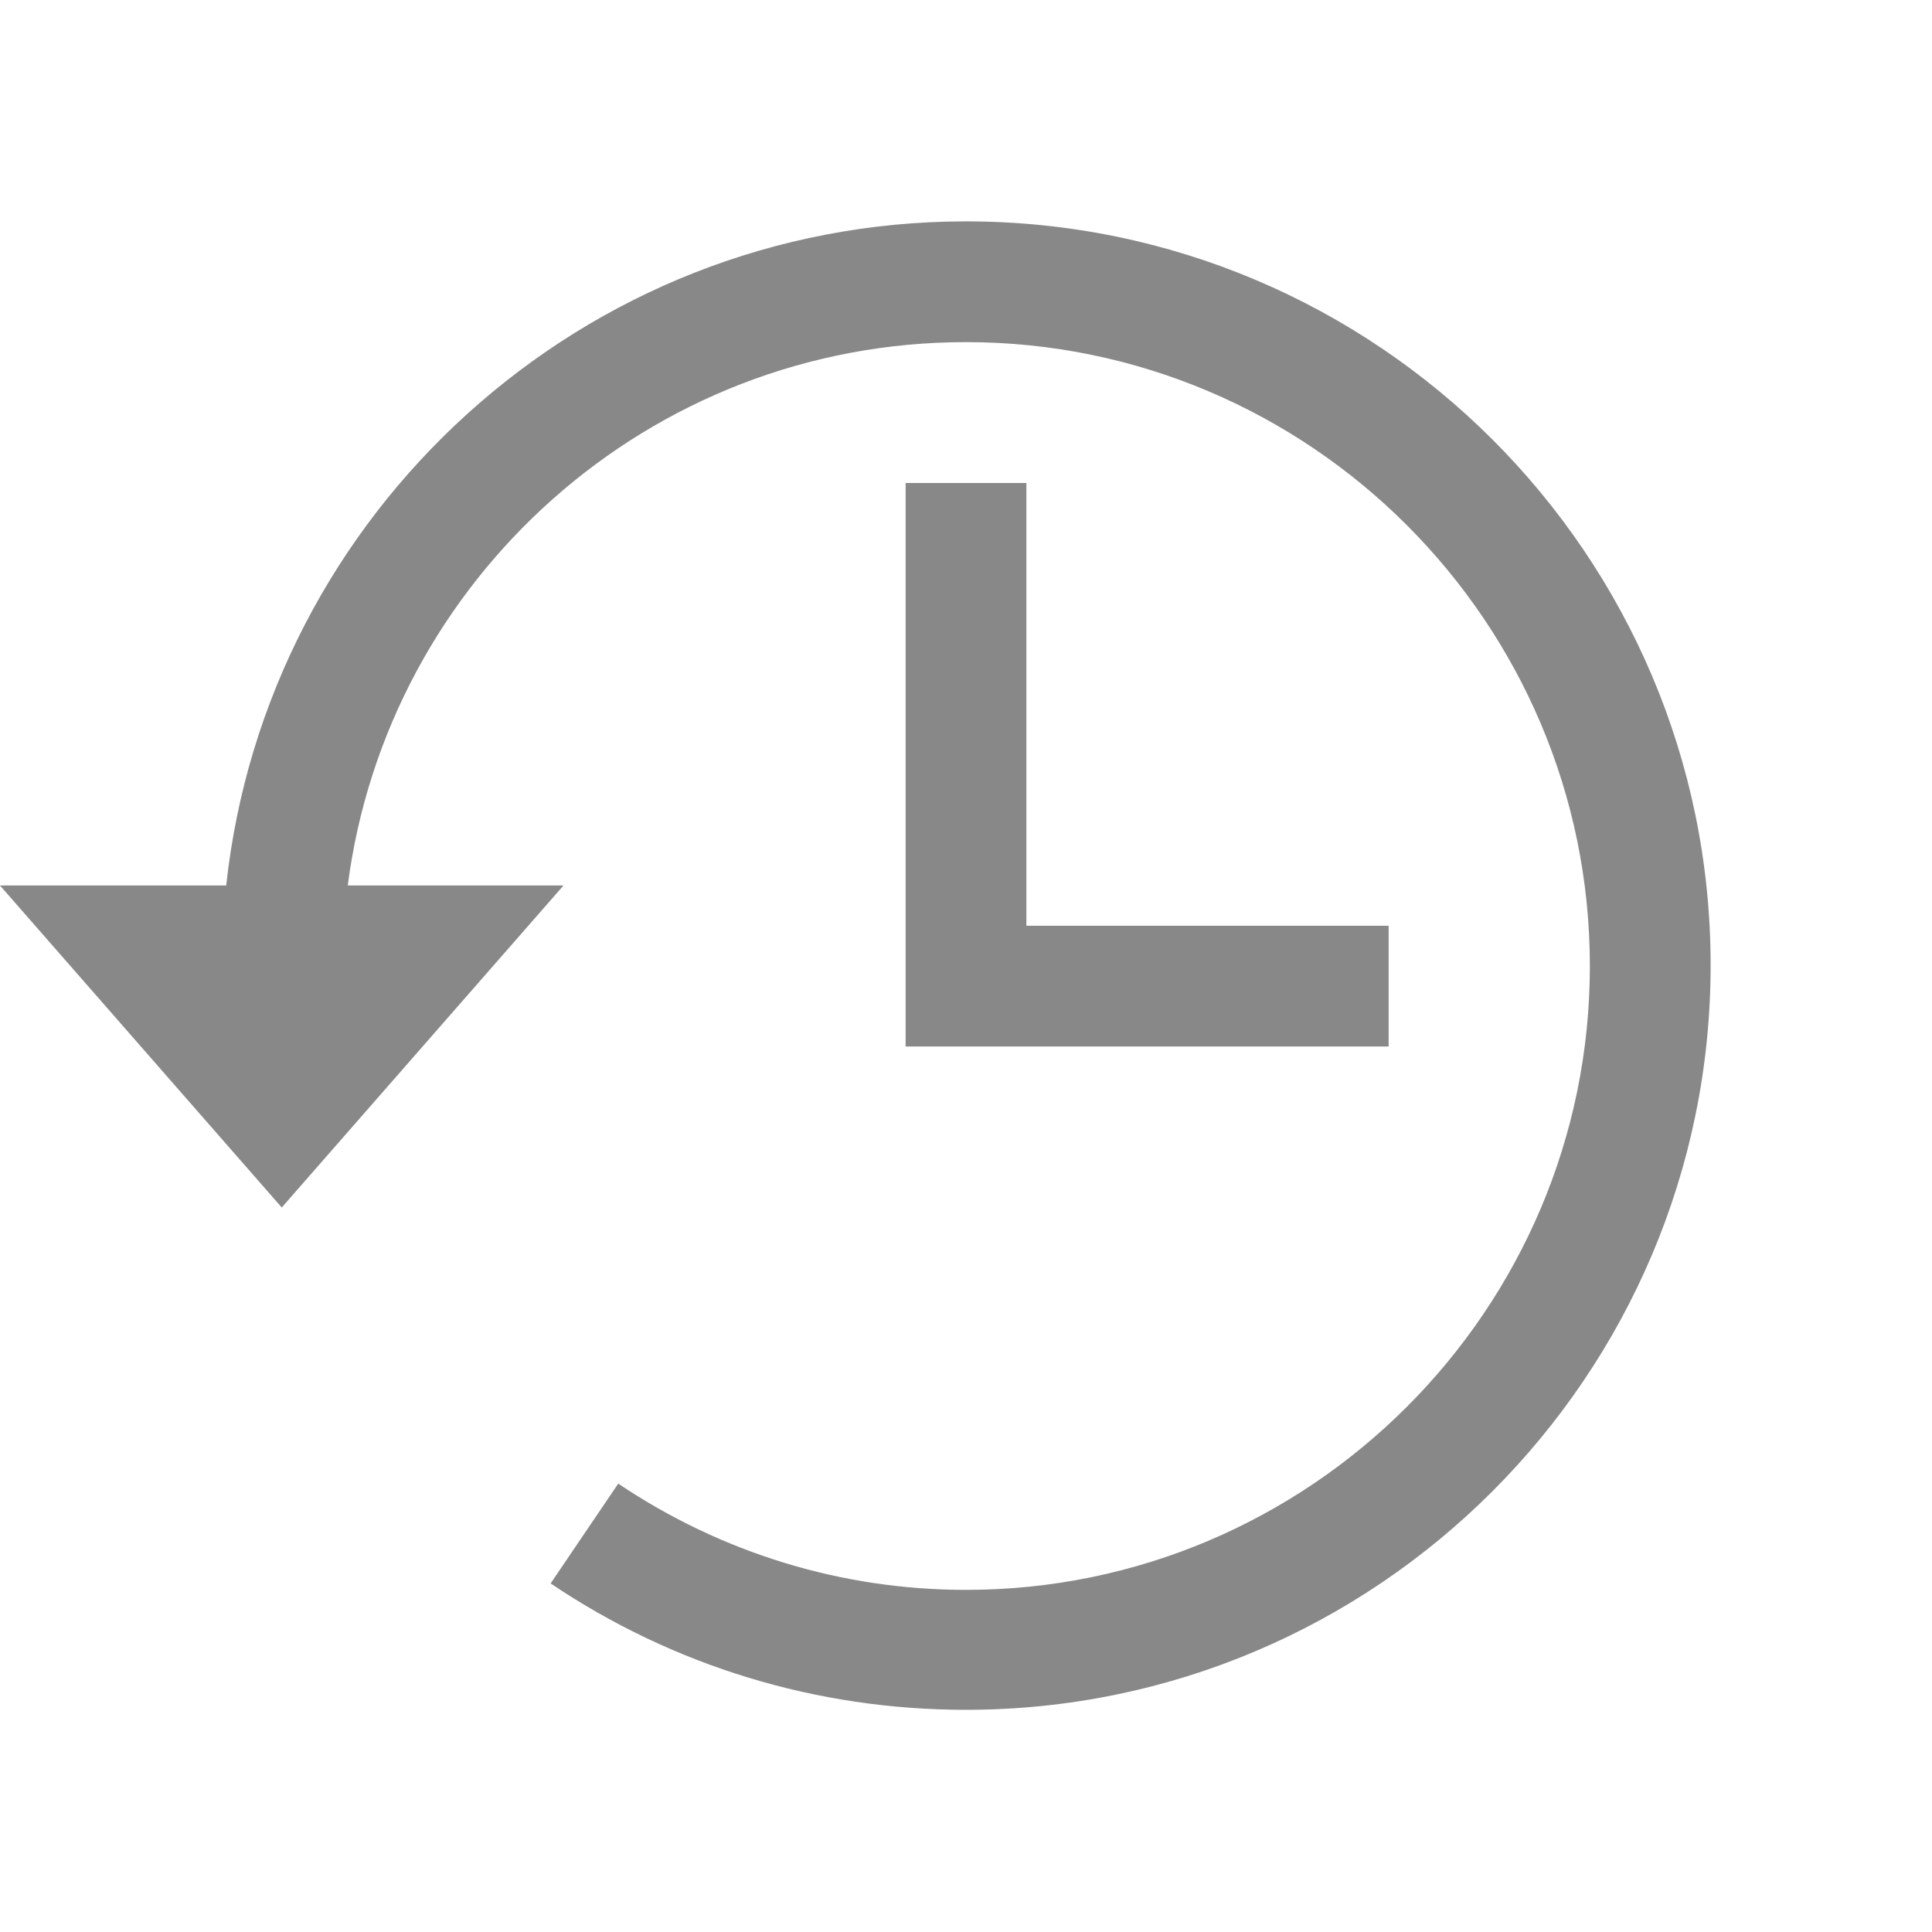<svg width="24" height="24" viewBox="0 0 24 24" fill="none" xmlns="http://www.w3.org/2000/svg">
<g clip-path="url(#clip0_1_2)">
<path d="M12 2.75C7.24 2.75 3.31 6.37 2.81 11H0L3.5 15L7 11H4.32C4.81 7.2 8.06 4.25 12 4.25C16.27 4.25 19.75 7.73 19.75 12C19.75 16.27 16.27 19.75 12 19.75C10.45 19.75 8.96 19.29 7.68 18.43L6.84 19.67C8.37 20.7 10.15 21.24 12 21.24C17.1 21.24 21.25 17.09 21.25 11.99C21.25 6.89 17.1 2.75 12 2.75Z" fill="#888888"/>
<path d="M11.25 6V11.5V13H12.75H17.25V11.5H12.75V6H11.25Z" fill="#888888"/>
</g>
<defs>
<clipPath id="clip0_1_2">
<rect width="21.25" height="18.5" fill="white" transform="translate(0 2.75)"/>
</clipPath>
</defs>
</svg>
